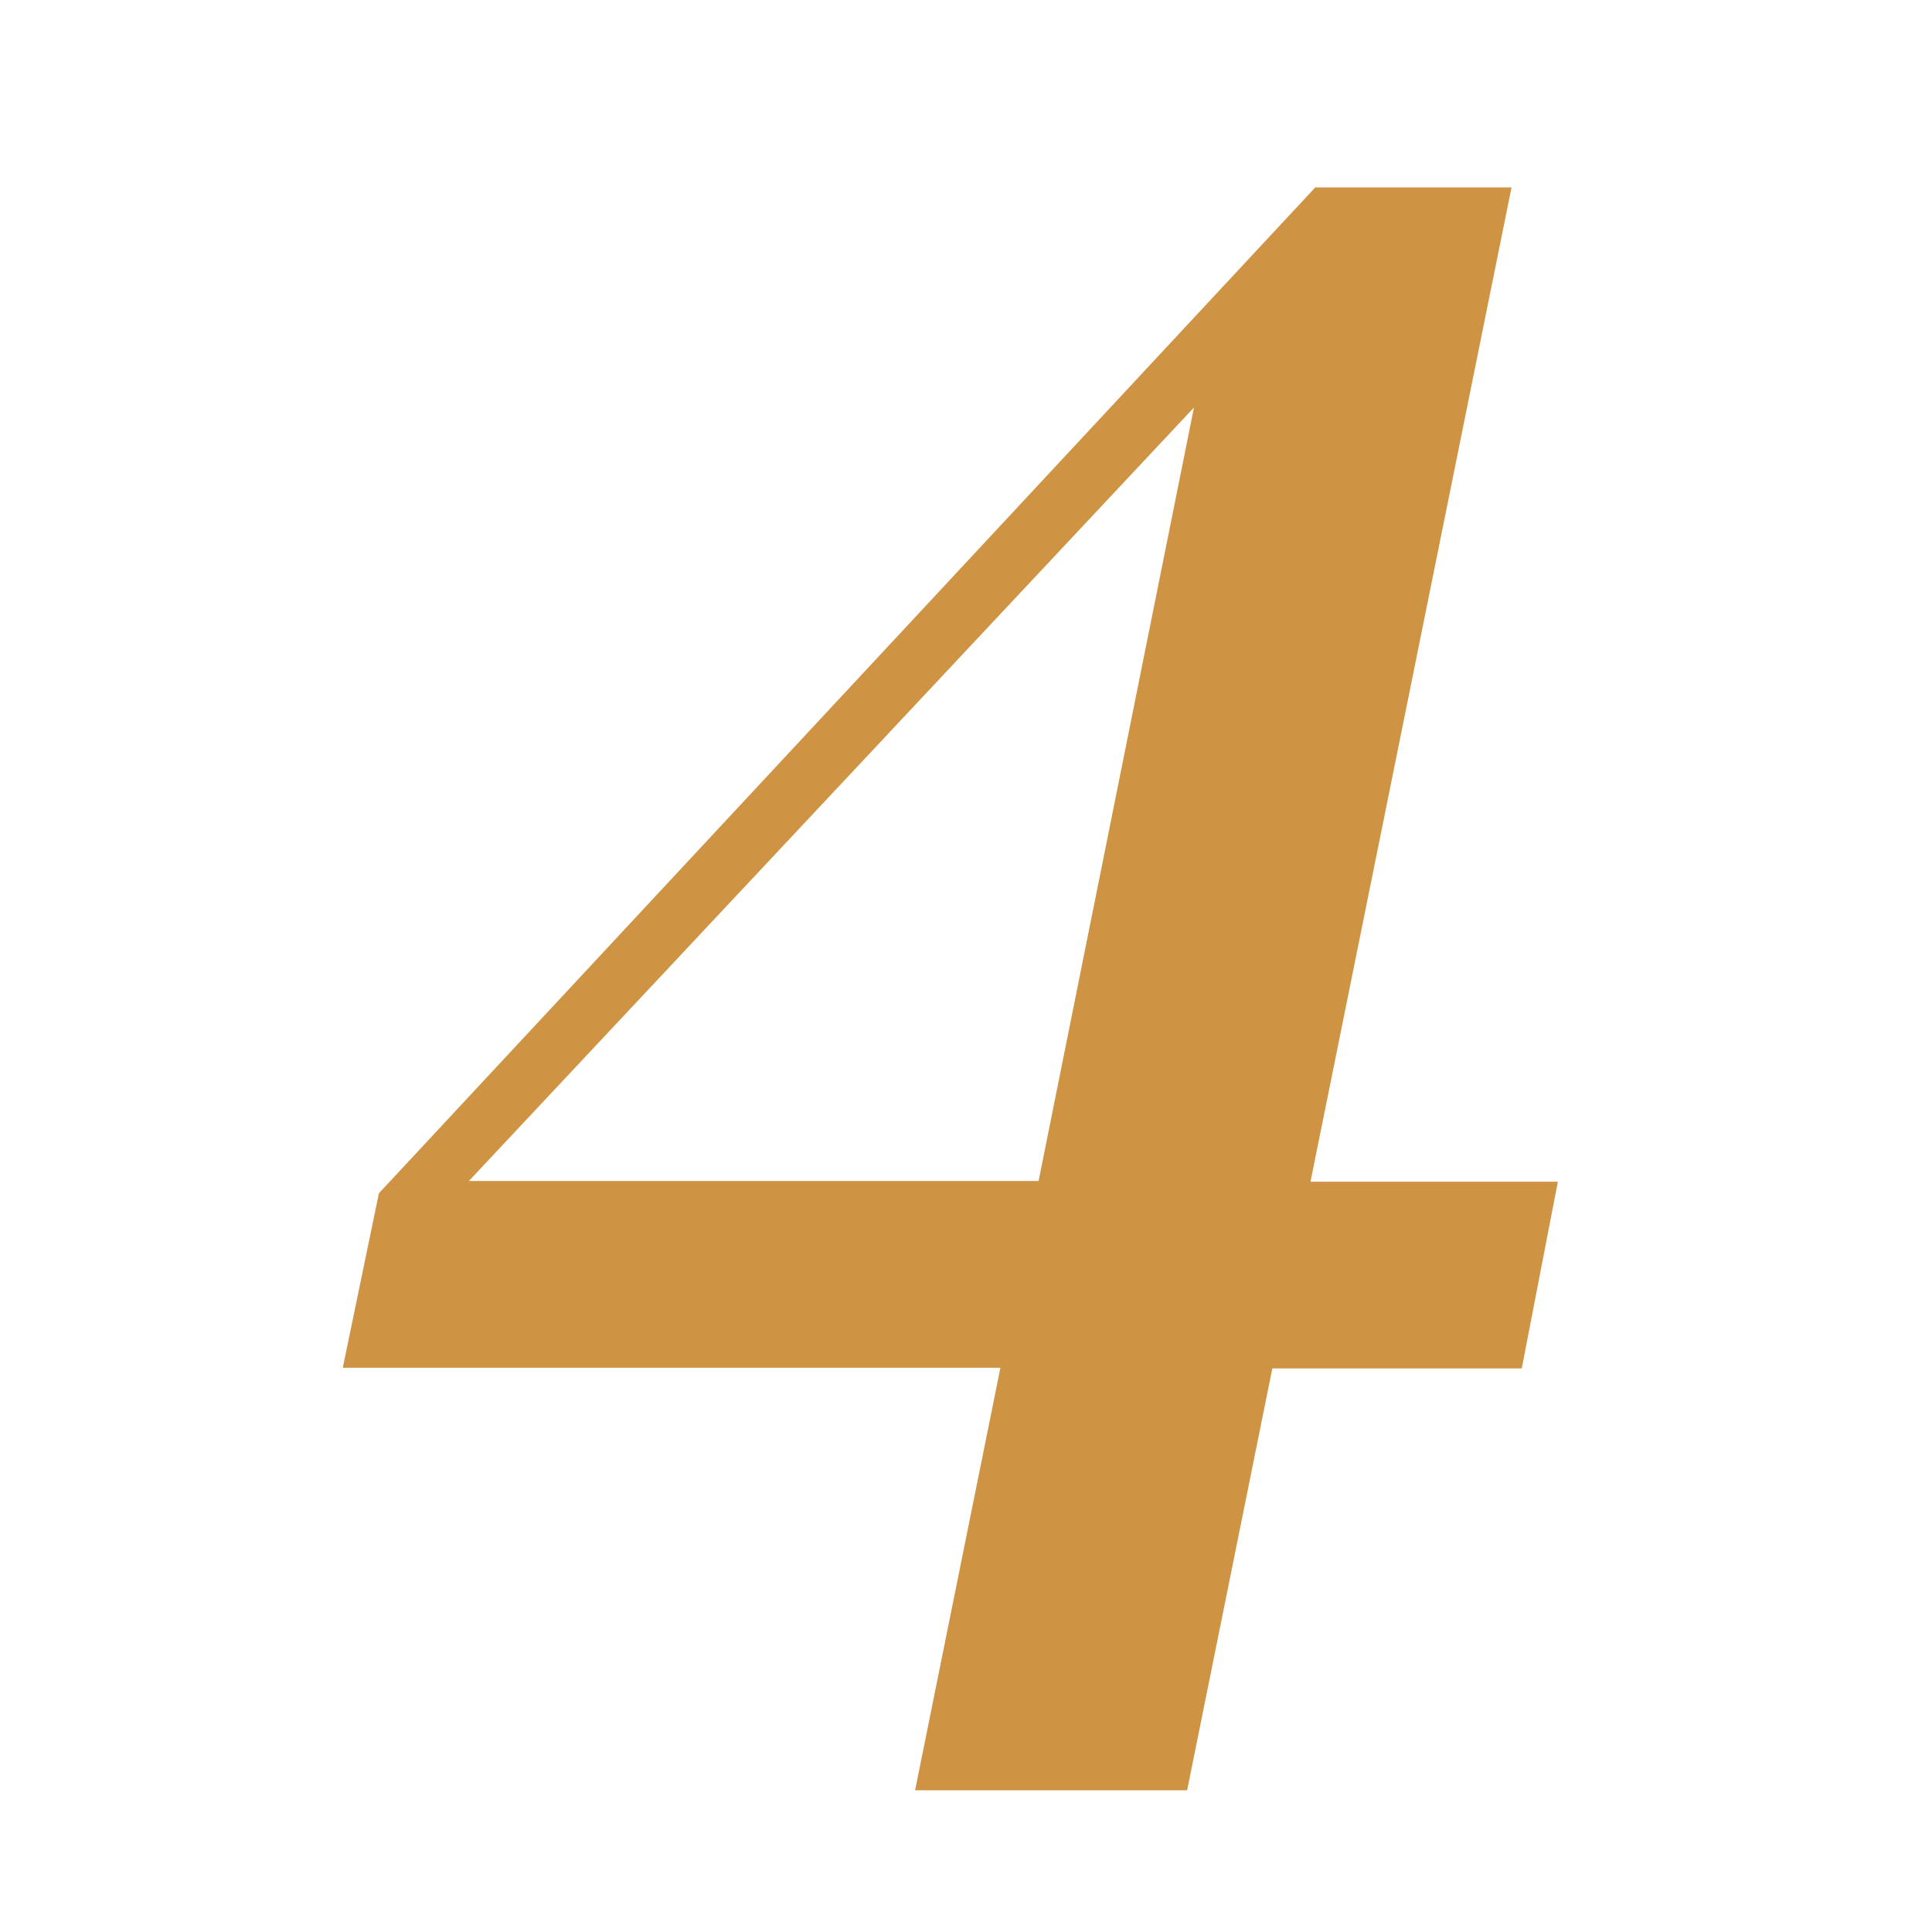 <svg xmlns="http://www.w3.org/2000/svg" xmlns:xlink="http://www.w3.org/1999/xlink" id="Calque_1" x="0px" y="0px" viewBox="0 0 283.5 283.5" style="enable-background:new 0 0 283.5 283.5;" xml:space="preserve"><style type="text/css">	.st0{fill:#CE9444;}</style><g>	<path class="st0" d="M134.3,262.6l12.5-61.9H50.3l5.3-25.6L193,27.5h28.8l-29.5,145.9h36.3l-5.3,27.4h-36.6l-12.5,61.9H134.3z   M68.8,173.3h83.6l22.8-113.5L68.8,173.3z"></path></g></svg>